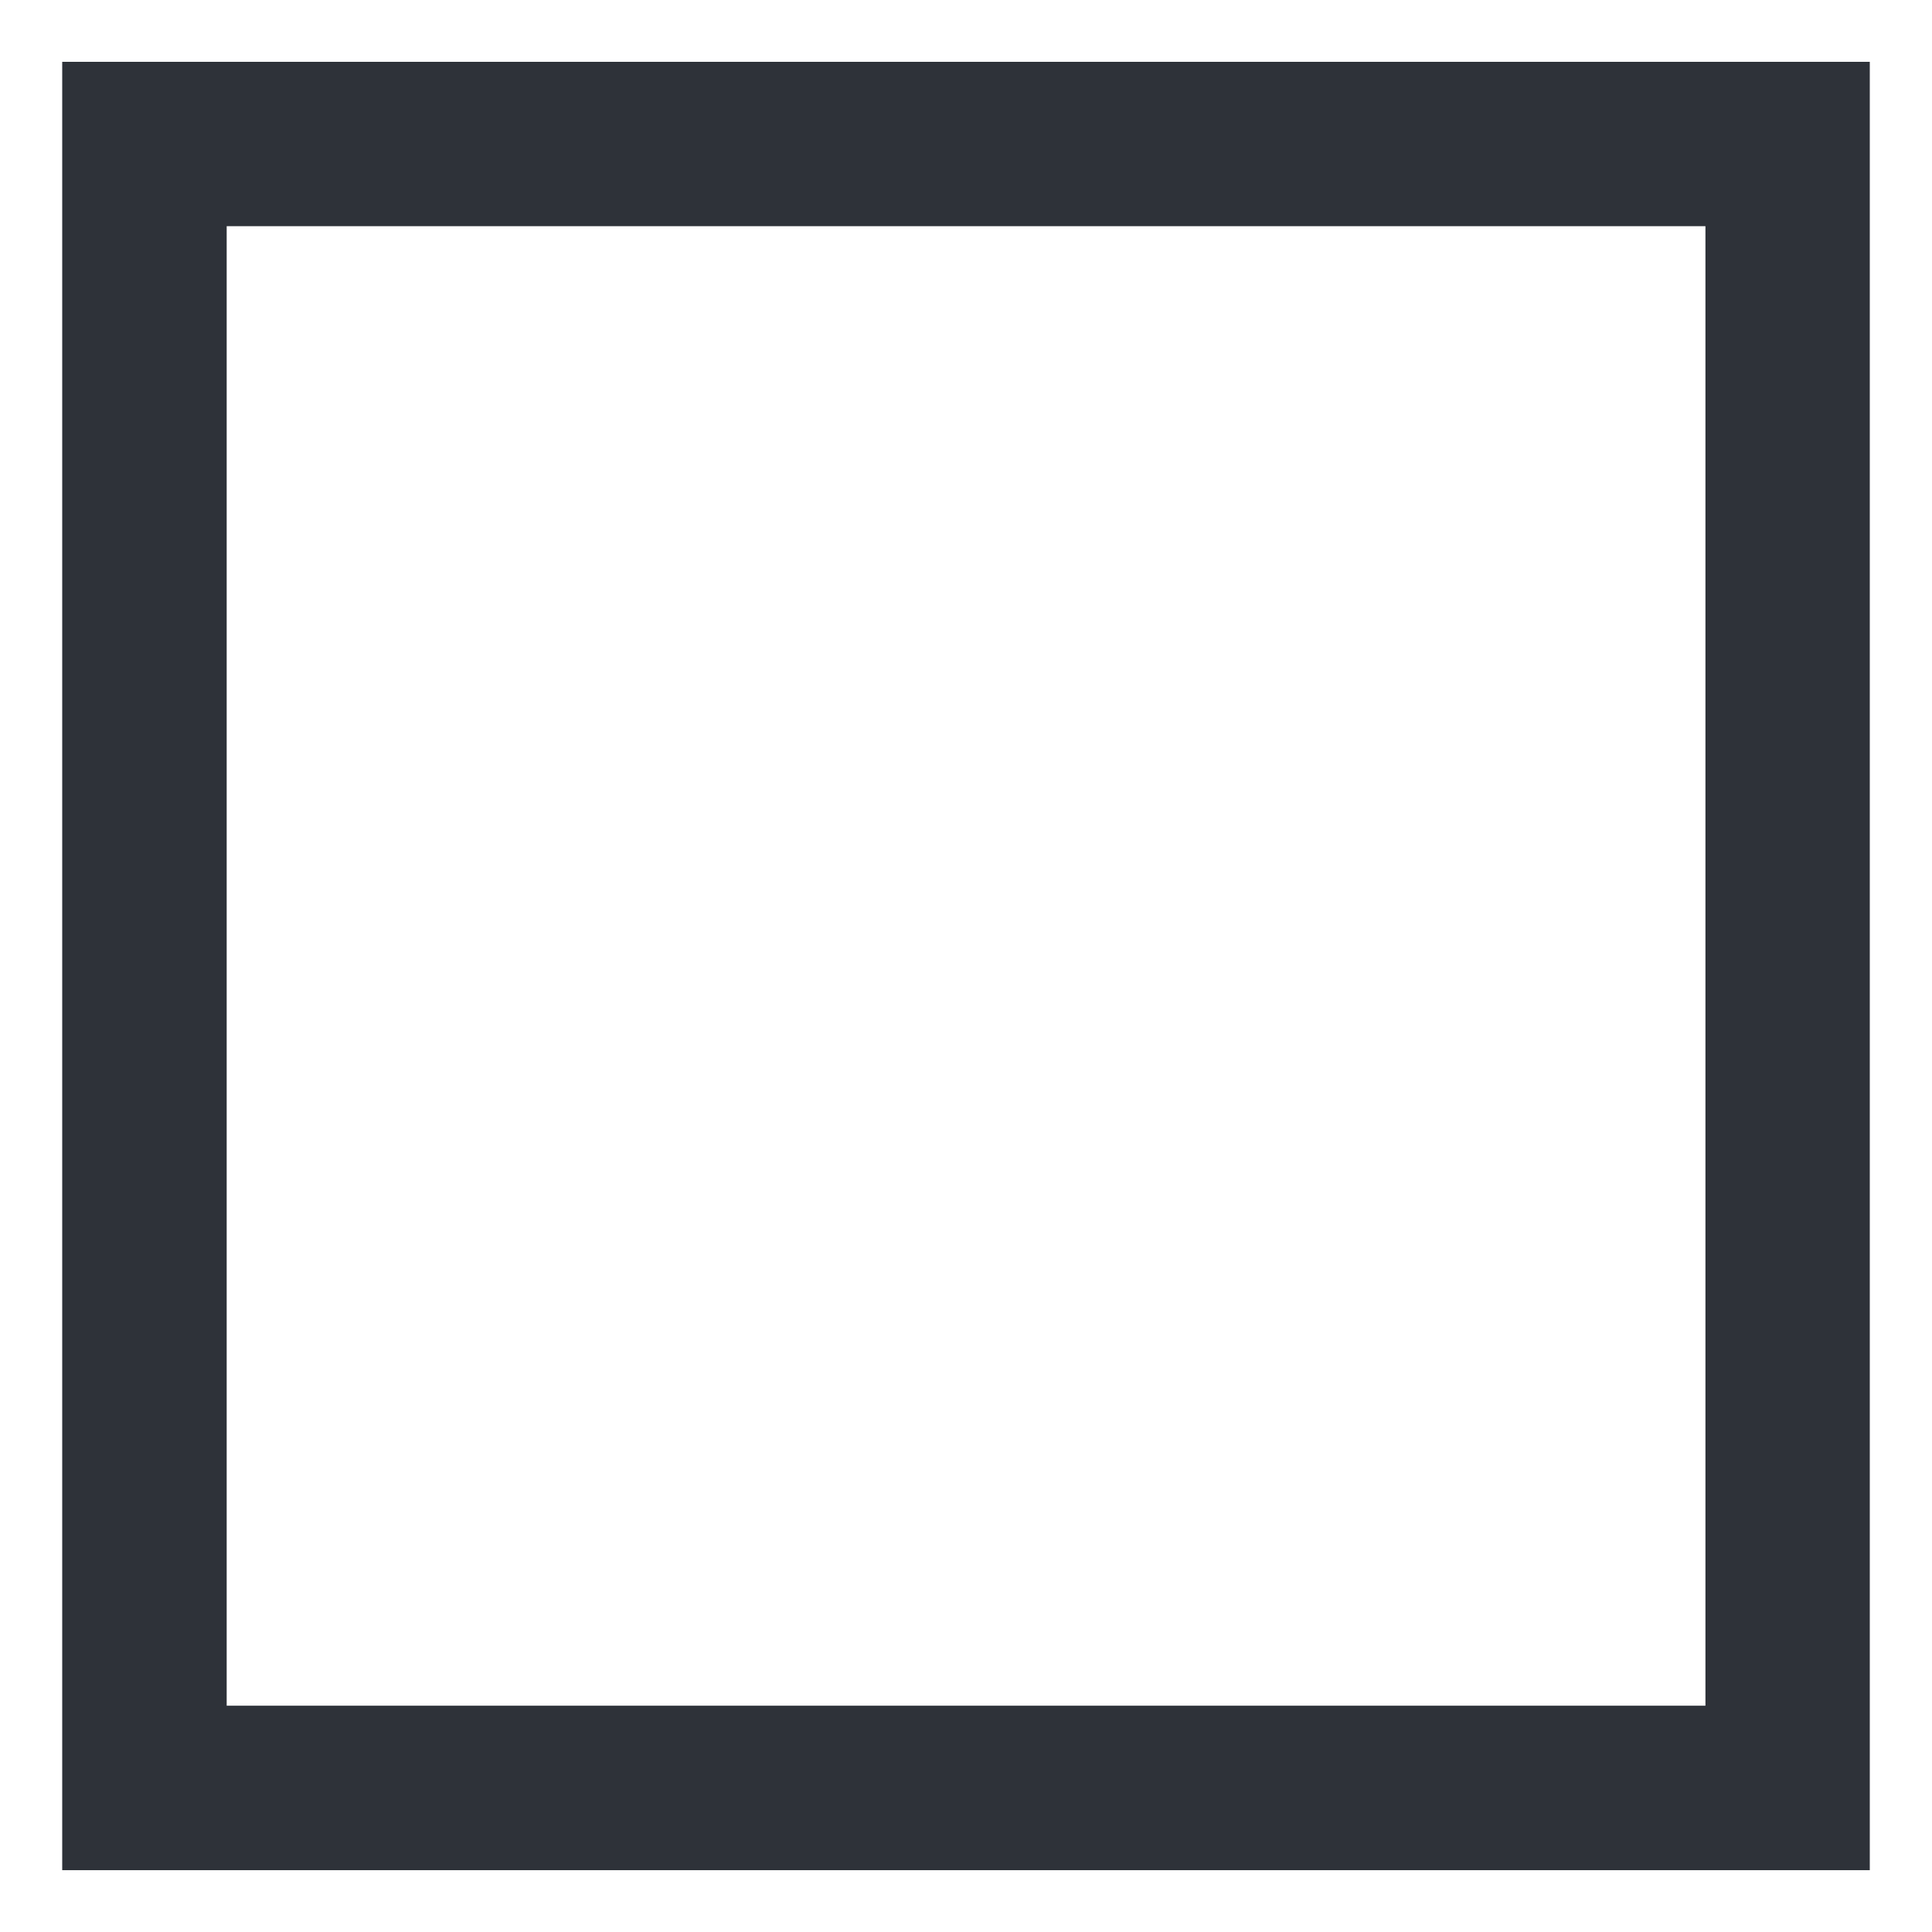 <?xml version="1.0" encoding="UTF-8"?> <!-- Generator: Adobe Illustrator 24.0.2, SVG Export Plug-In . SVG Version: 6.00 Build 0) --> <svg xmlns="http://www.w3.org/2000/svg" xmlns:xlink="http://www.w3.org/1999/xlink" version="1.1" id="Layer_1" x="0px" y="0px" viewBox="0 0 150 150" style="enable-background:new 0 0 150 150;" xml:space="preserve"> <style type="text/css"> .st0{fill:#2E3239;} </style> <path id="XMLID_52_" class="st0" d="M4.83,4.8V145.2h140.34V4.8H4.83z M132.41,132.43H17.6V17.56h114.81V132.43z"></path> </svg> 